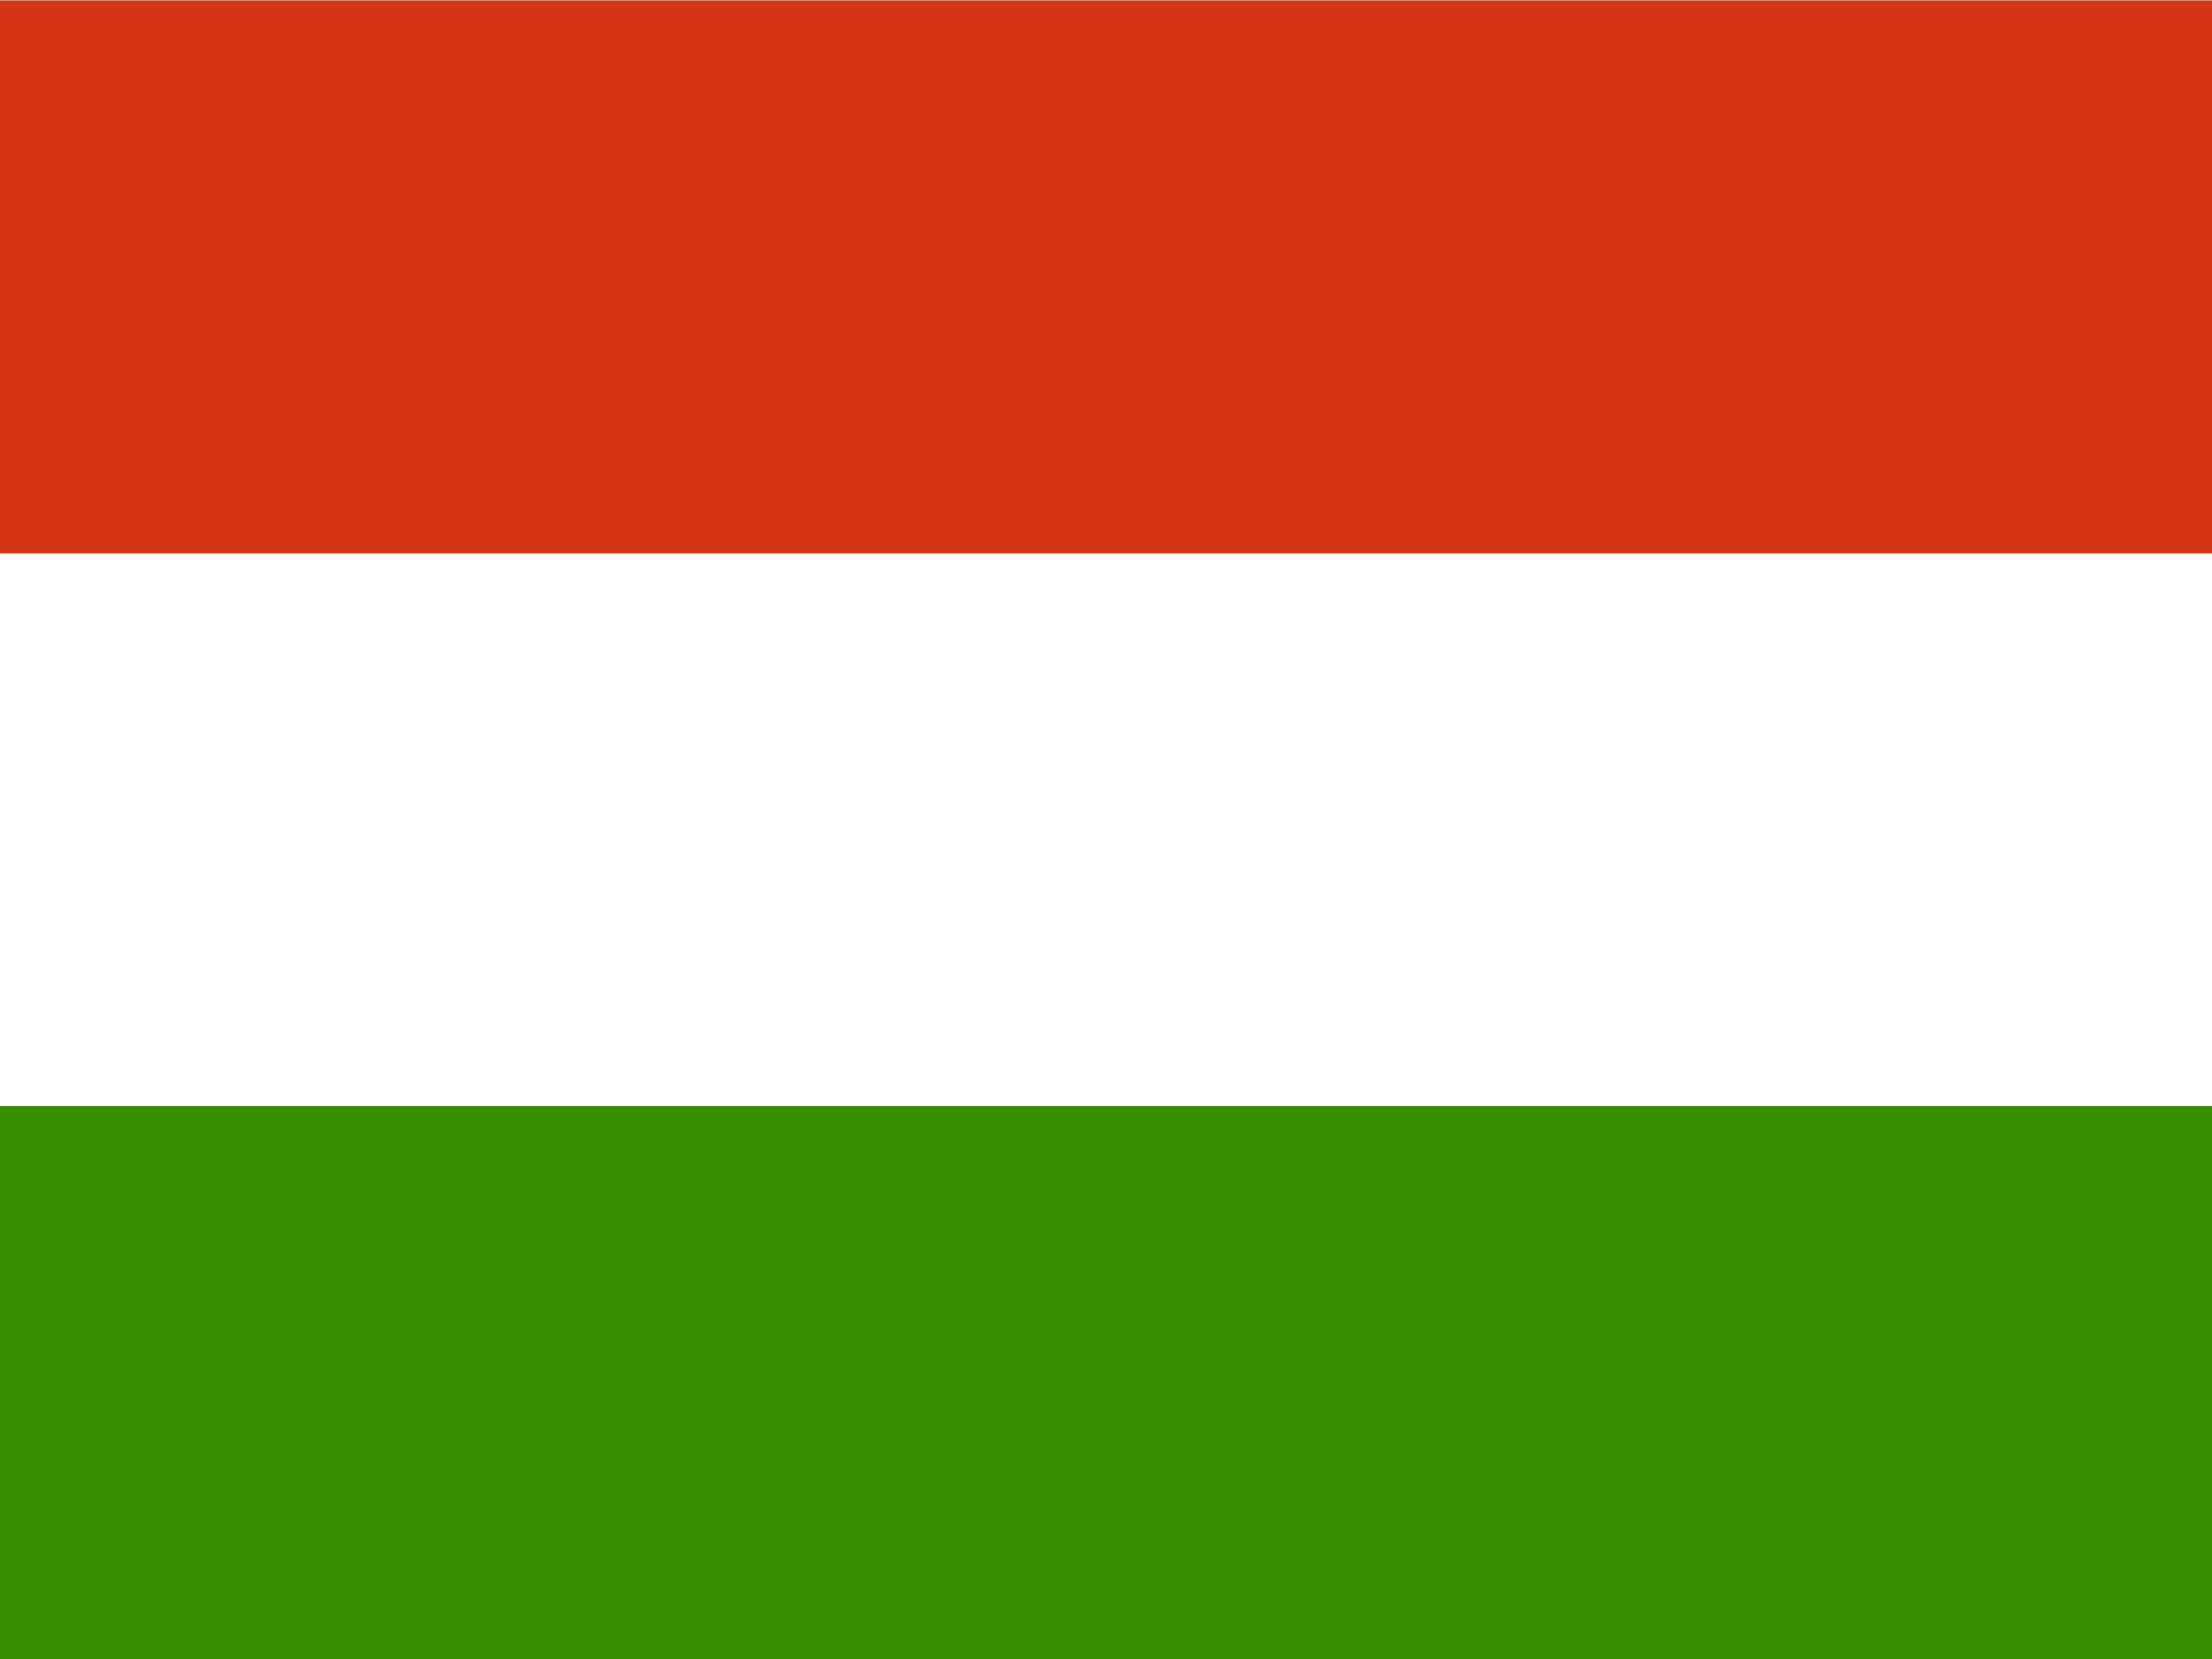 <svg width="80" height="60" viewBox="0 0 80 60" fill="none" xmlns="http://www.w3.org/2000/svg">
<rect x="0" y="0" width="80" height="60" fill="#333333" stroke="none"/>
<g clip-path="url(#clip0_46_29982)">
<path fill-rule="evenodd" clip-rule="evenodd" d="M80 60H0V0H80V60Z" fill="white"/>
<path fill-rule="evenodd" clip-rule="evenodd" d="M80 60H0V40H80V60Z" fill="#388D00"/>
<path fill-rule="evenodd" clip-rule="evenodd" d="M80 20.013H0V0.013H80V20.013Z" fill="#D43516"/>
</g>
<defs>
<clipPath id="clip0_46_29982">
<rect width="80" height="60" fill="white"/>
</clipPath>
</defs>
</svg>
